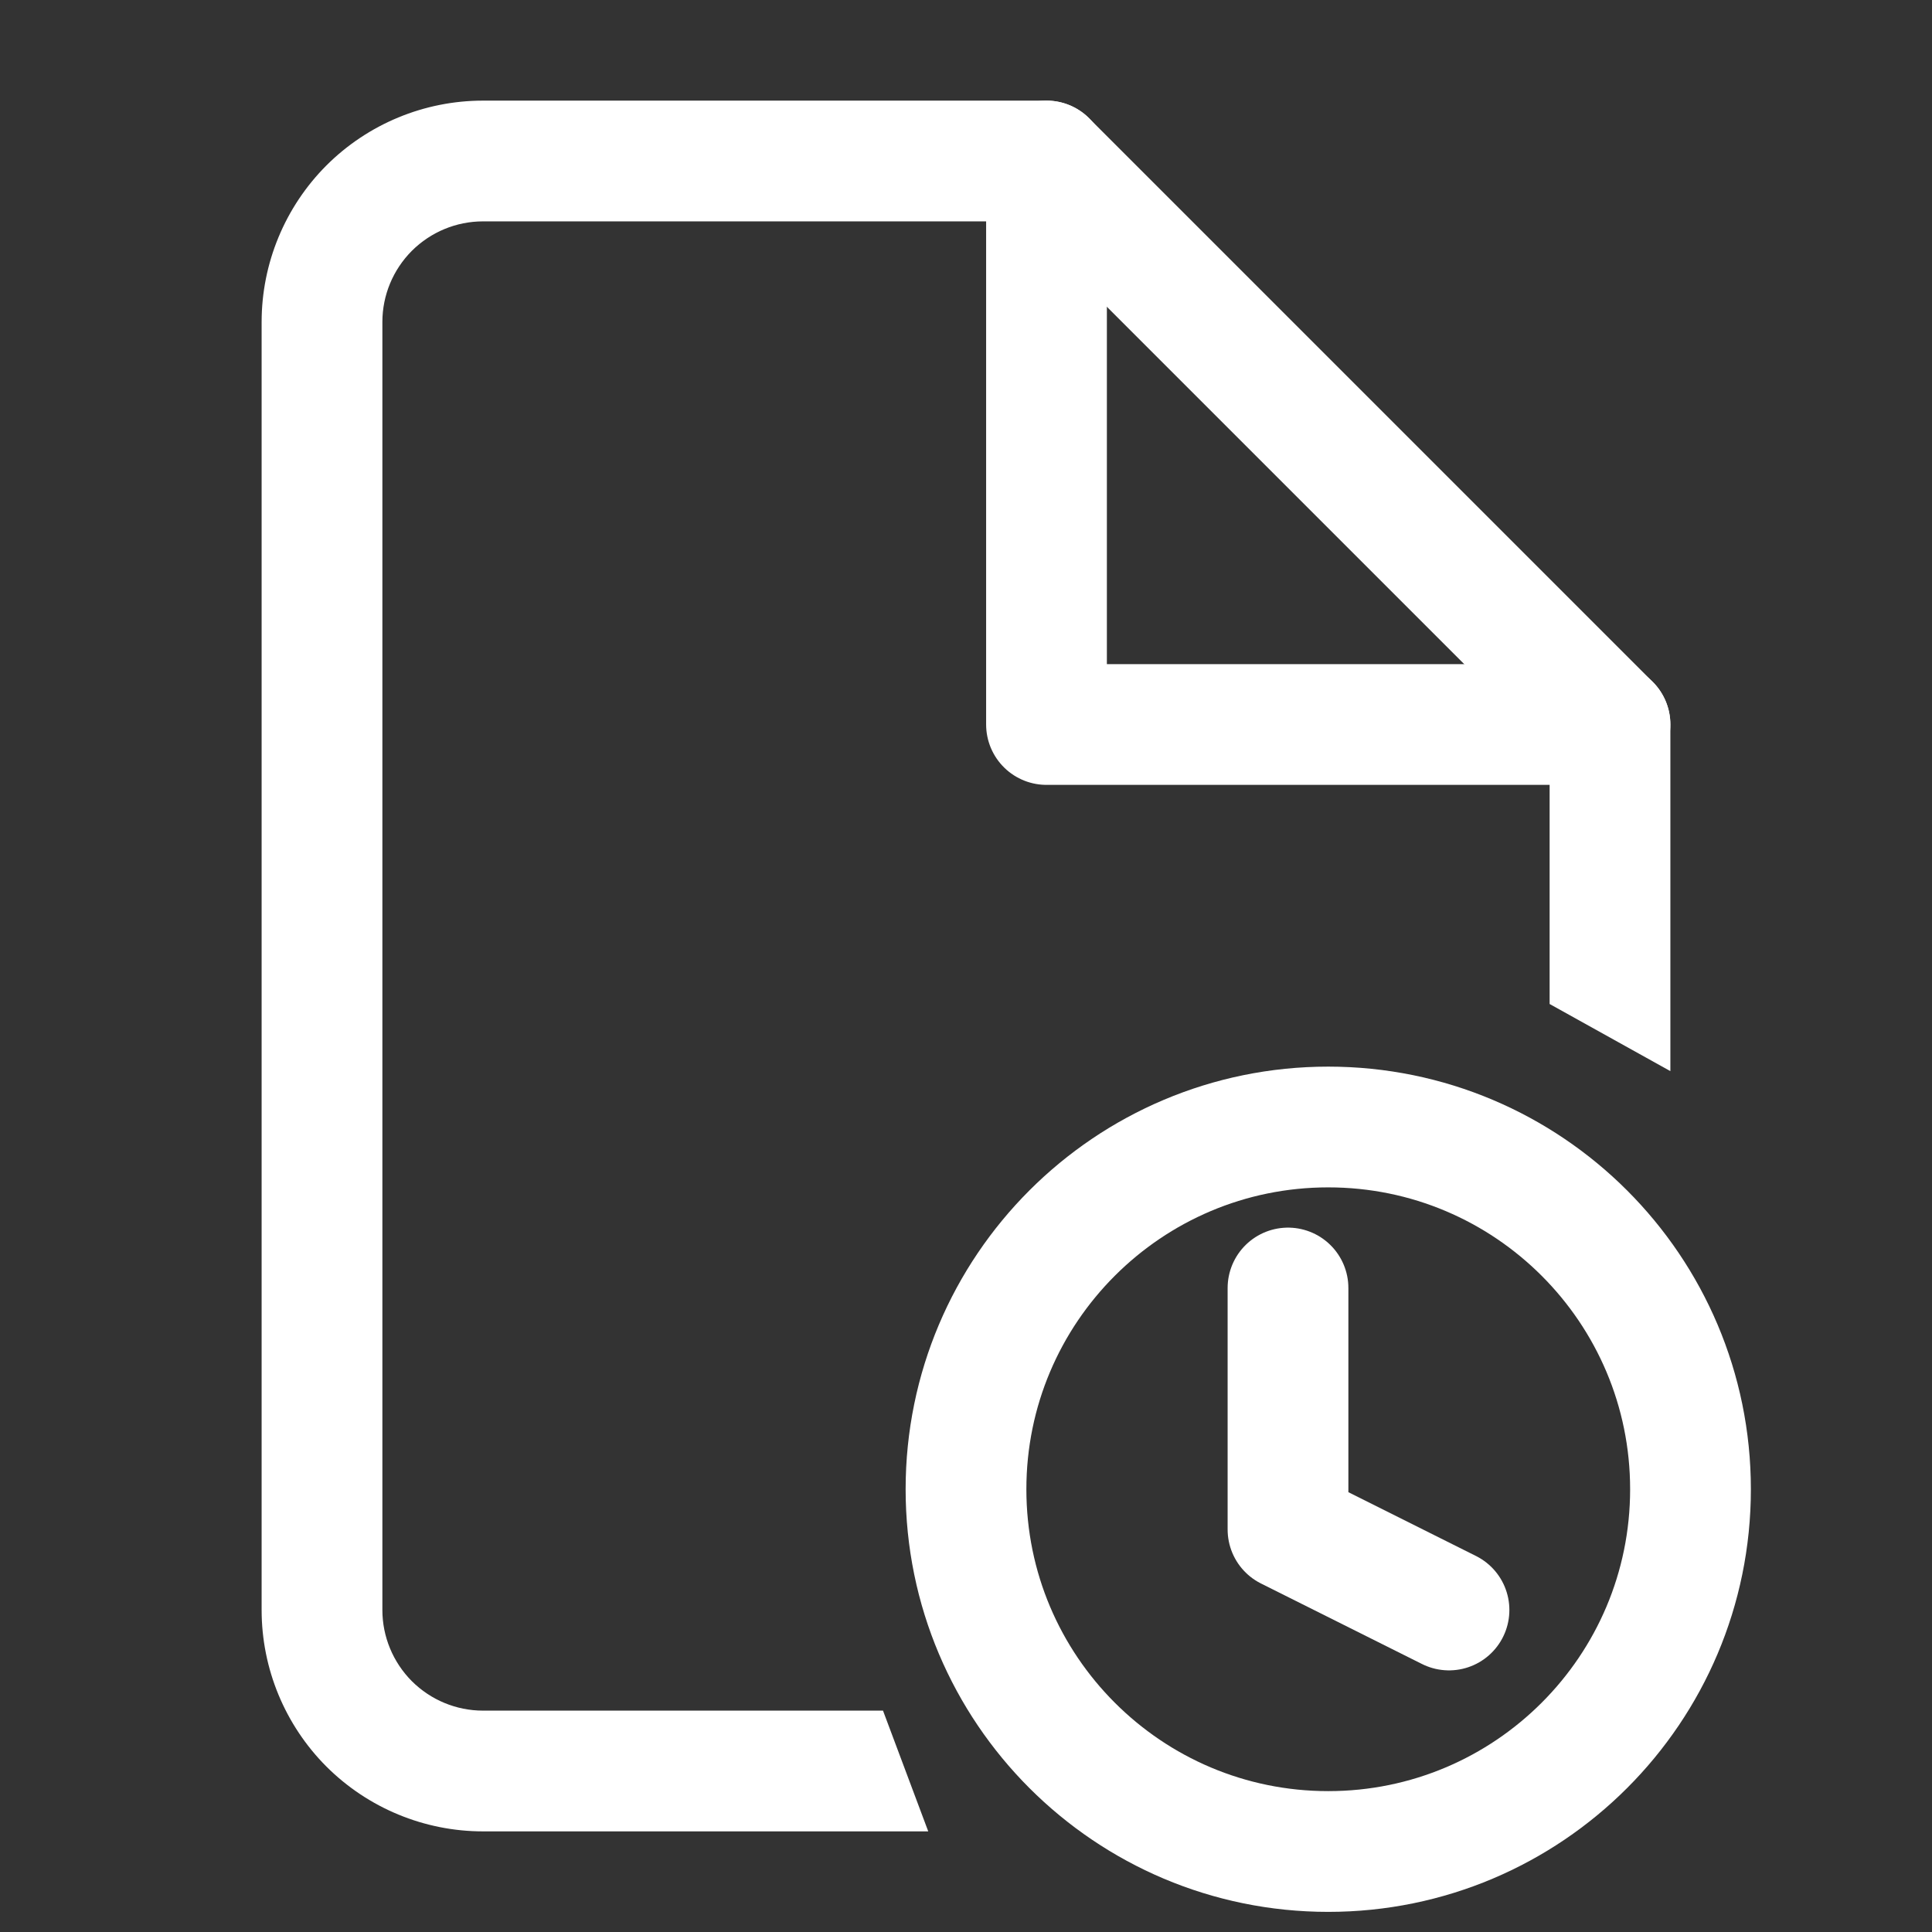 <svg width="24" height="24" viewBox="0 0 24 24" fill="none" xmlns="http://www.w3.org/2000/svg">
<rect x="0" y="0" width="24" height="24" fill="#333333" stroke="none"/>
<path d="M13 2V9H20" stroke="#fff" stroke-width="1.5" stroke-linecap="round" stroke-linejoin="round"/>
<path d="M16.5 23C18.985 23 21 20.985 21 18.5C21 16.015 18.985 14 16.5 14C14.015 14 12 16.015 12 18.5C12 20.985 14.015 23 16.5 23Z" stroke="#fff" stroke-width="1.5" stroke-linecap="round" stroke-linejoin="round"/>
<path d="M16 16V19L18 20" stroke="#fff" stroke-width="1.5" stroke-linecap="round" stroke-linejoin="round"/>
<path fill-rule="evenodd" clip-rule="evenodd" d="M6 1.25C5.271 1.25 4.571 1.54 4.055 2.055C3.54 2.571 3.25 3.271 3.25 4V20C3.25 20.729 3.54 21.429 4.055 21.945C4.571 22.46 5.271 22.75 6 22.75H11.531L10.969 21.25H6C5.668 21.25 5.351 21.118 5.116 20.884C4.882 20.649 4.75 20.331 4.75 20V4C4.75 3.668 4.882 3.351 5.116 3.116C5.351 2.882 5.668 2.75 6 2.75H12.689L19.25 9.311V12.472L20.75 13.306V9C20.75 8.801 20.671 8.61 20.53 8.47L13.53 1.47C13.39 1.329 13.199 1.25 13 1.25H6Z" fill="#fff"/>
</svg>
